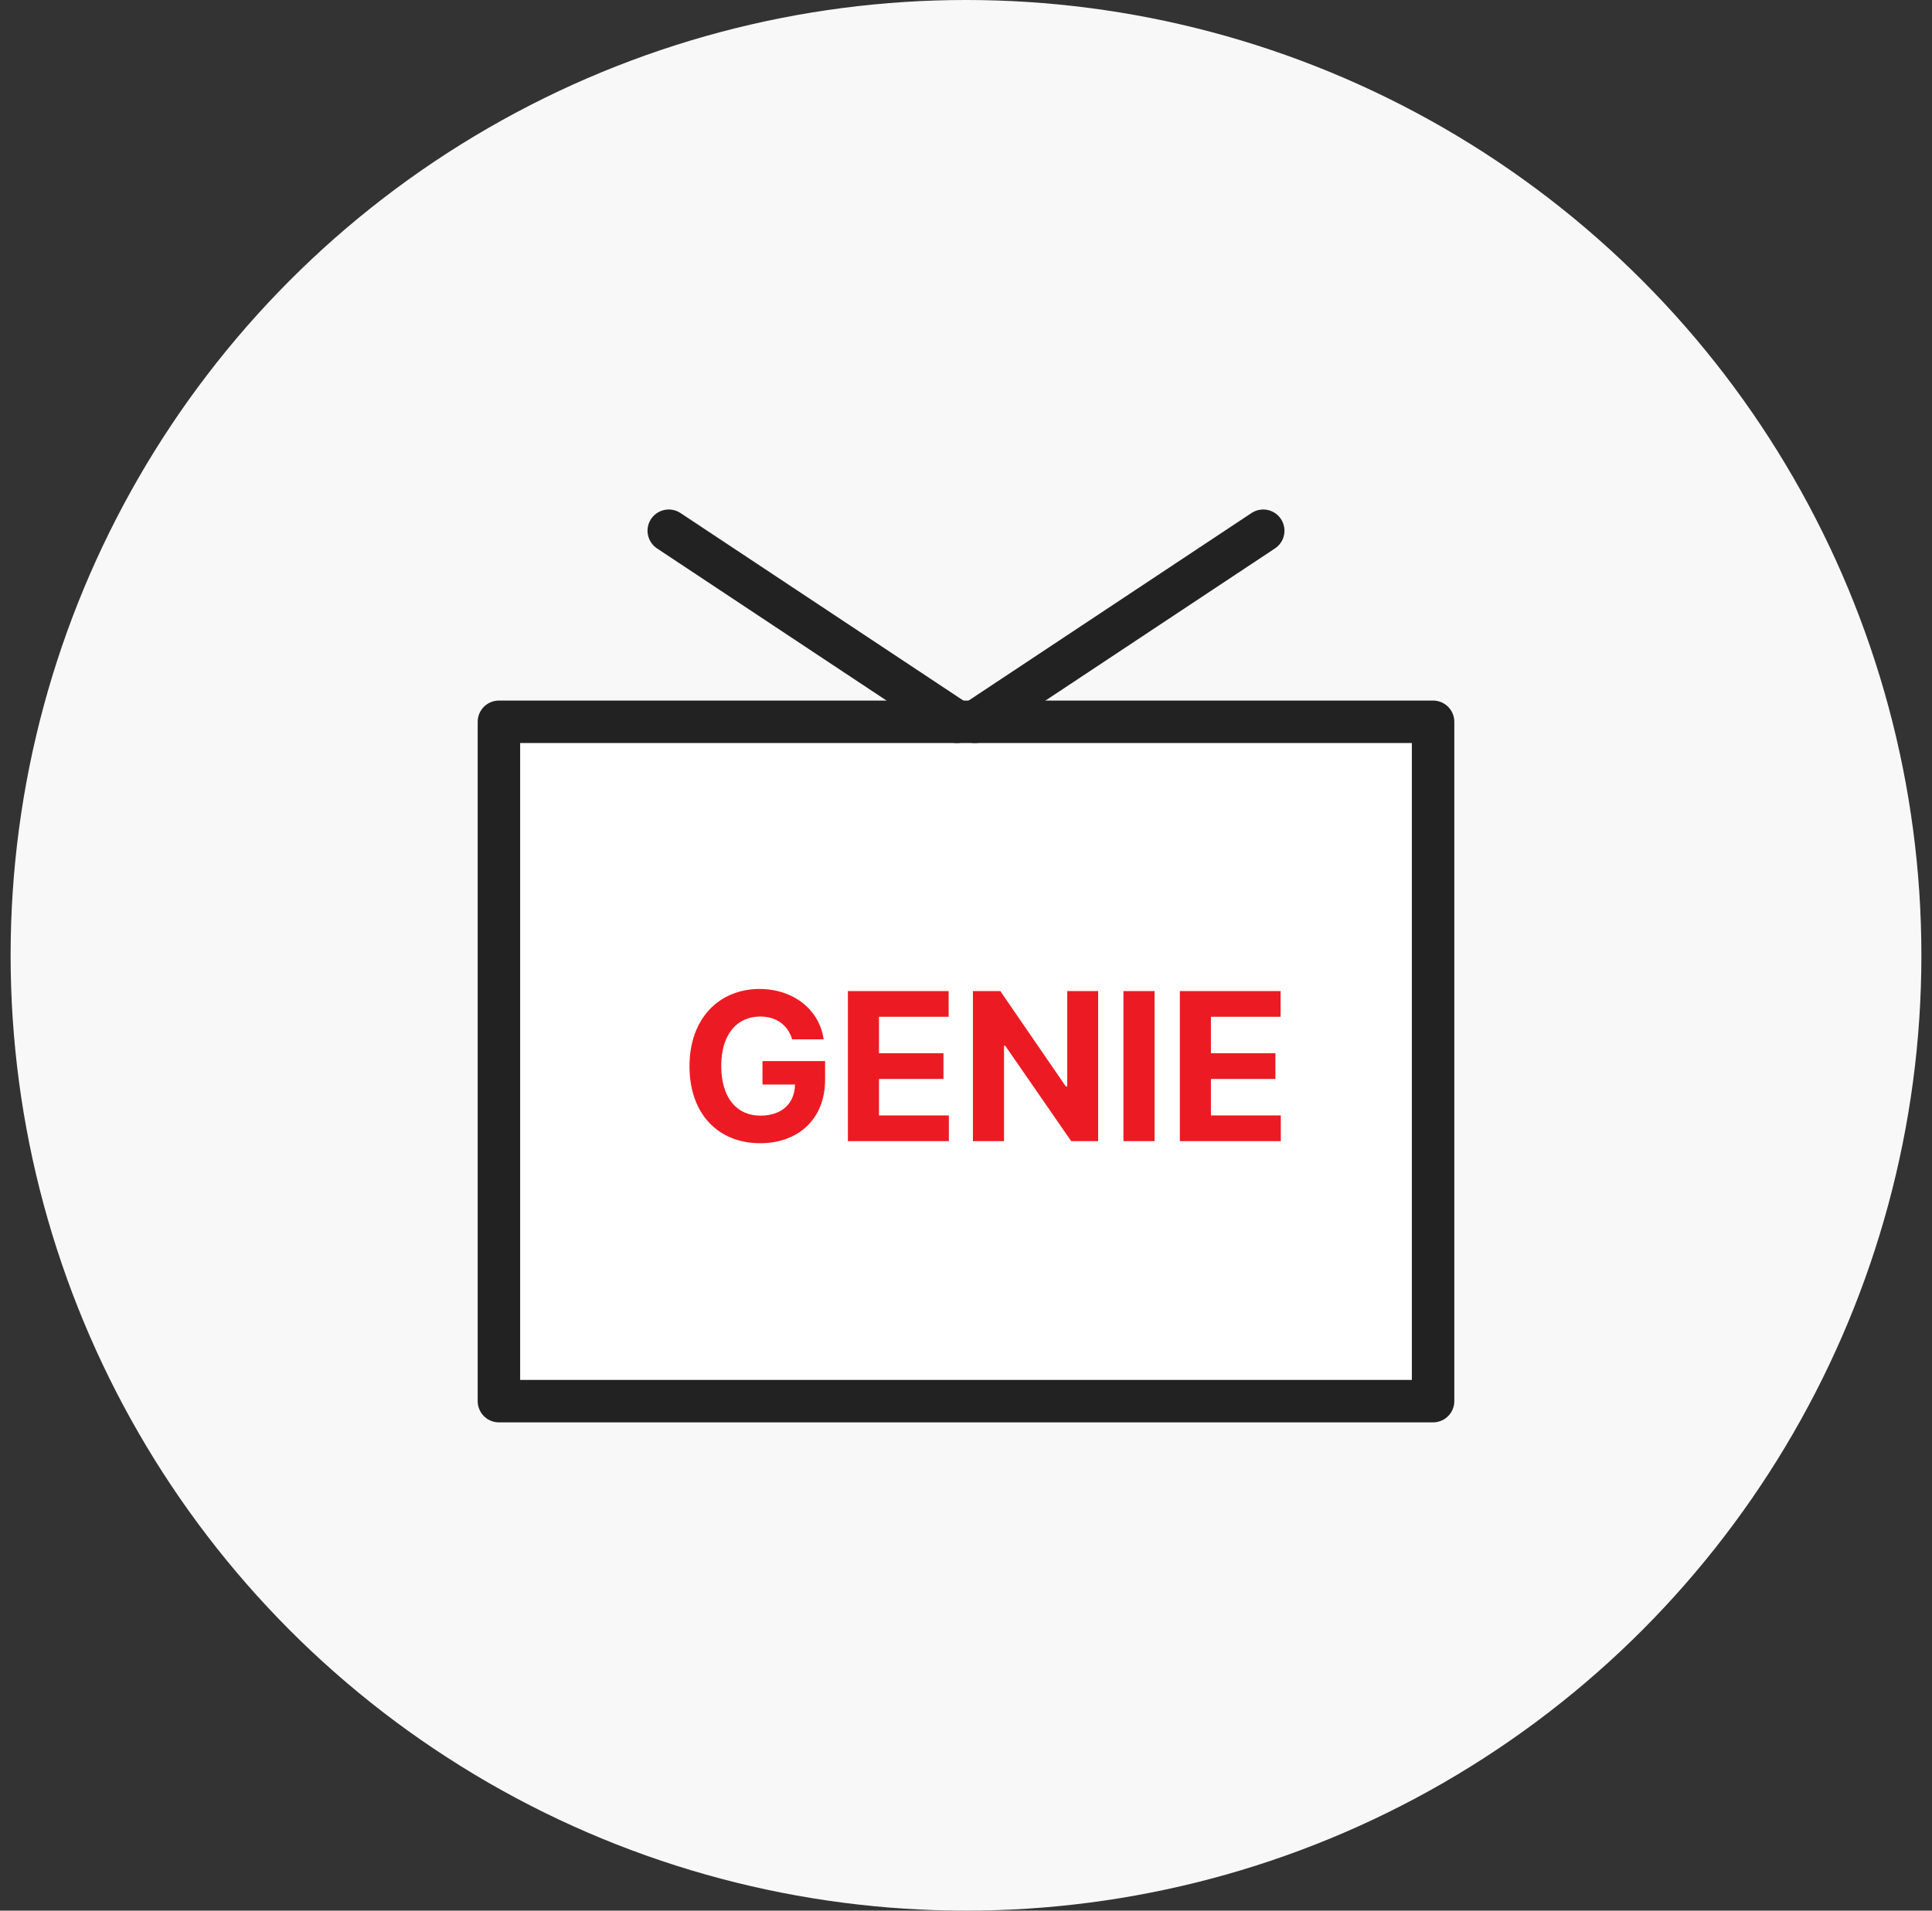 <svg width="91" height="90" viewBox="0 0 91 90" fill="none" xmlns="http://www.w3.org/2000/svg">
<rect x="0" y="0" width="91" height="90" fill="#333333" stroke="none"/>
<circle cx="45.5" cy="45" r="45" fill="#F8F8F8"/>
<path d="M67.5 34H23.5V66H67.5V34Z" fill="white" stroke="#222222" stroke-width="2" stroke-linecap="round" stroke-linejoin="round"/>
<path d="M37.31 48.958C37.115 48.294 36.578 47.884 35.806 47.884C34.713 47.884 33.971 48.724 33.971 50.208C33.971 51.702 34.693 52.552 35.816 52.552C36.827 52.552 37.428 51.98 37.447 51.087H35.914V49.983H38.863V50.862C38.863 52.718 37.593 53.851 35.806 53.851C33.824 53.851 32.476 52.464 32.476 50.227C32.476 47.933 33.912 46.585 35.777 46.585C37.369 46.585 38.599 47.562 38.795 48.958H37.31ZM39.937 53.753V46.683H44.683V47.894H41.402V49.612H44.439V50.823H41.402V52.542H44.693V53.753H39.937ZM51.724 46.683V53.753H50.455L47.349 49.261H47.291V53.753H45.826V46.683H47.115L50.201 51.175H50.269V46.683H51.724ZM54.381 46.683V53.753H52.916V46.683H54.381ZM55.572 53.753V46.683H60.318V47.894H57.037V49.612H60.074V50.823H57.037V52.542H60.328V53.753H55.572Z" fill="#EC1B23"/>
<path d="M45.075 34L31.5 25" stroke="#222222" stroke-width="2" stroke-linecap="round" stroke-linejoin="round"/>
<path d="M45.925 34L59.5 25" stroke="#222222" stroke-width="2" stroke-linecap="round" stroke-linejoin="round"/>
</svg>
